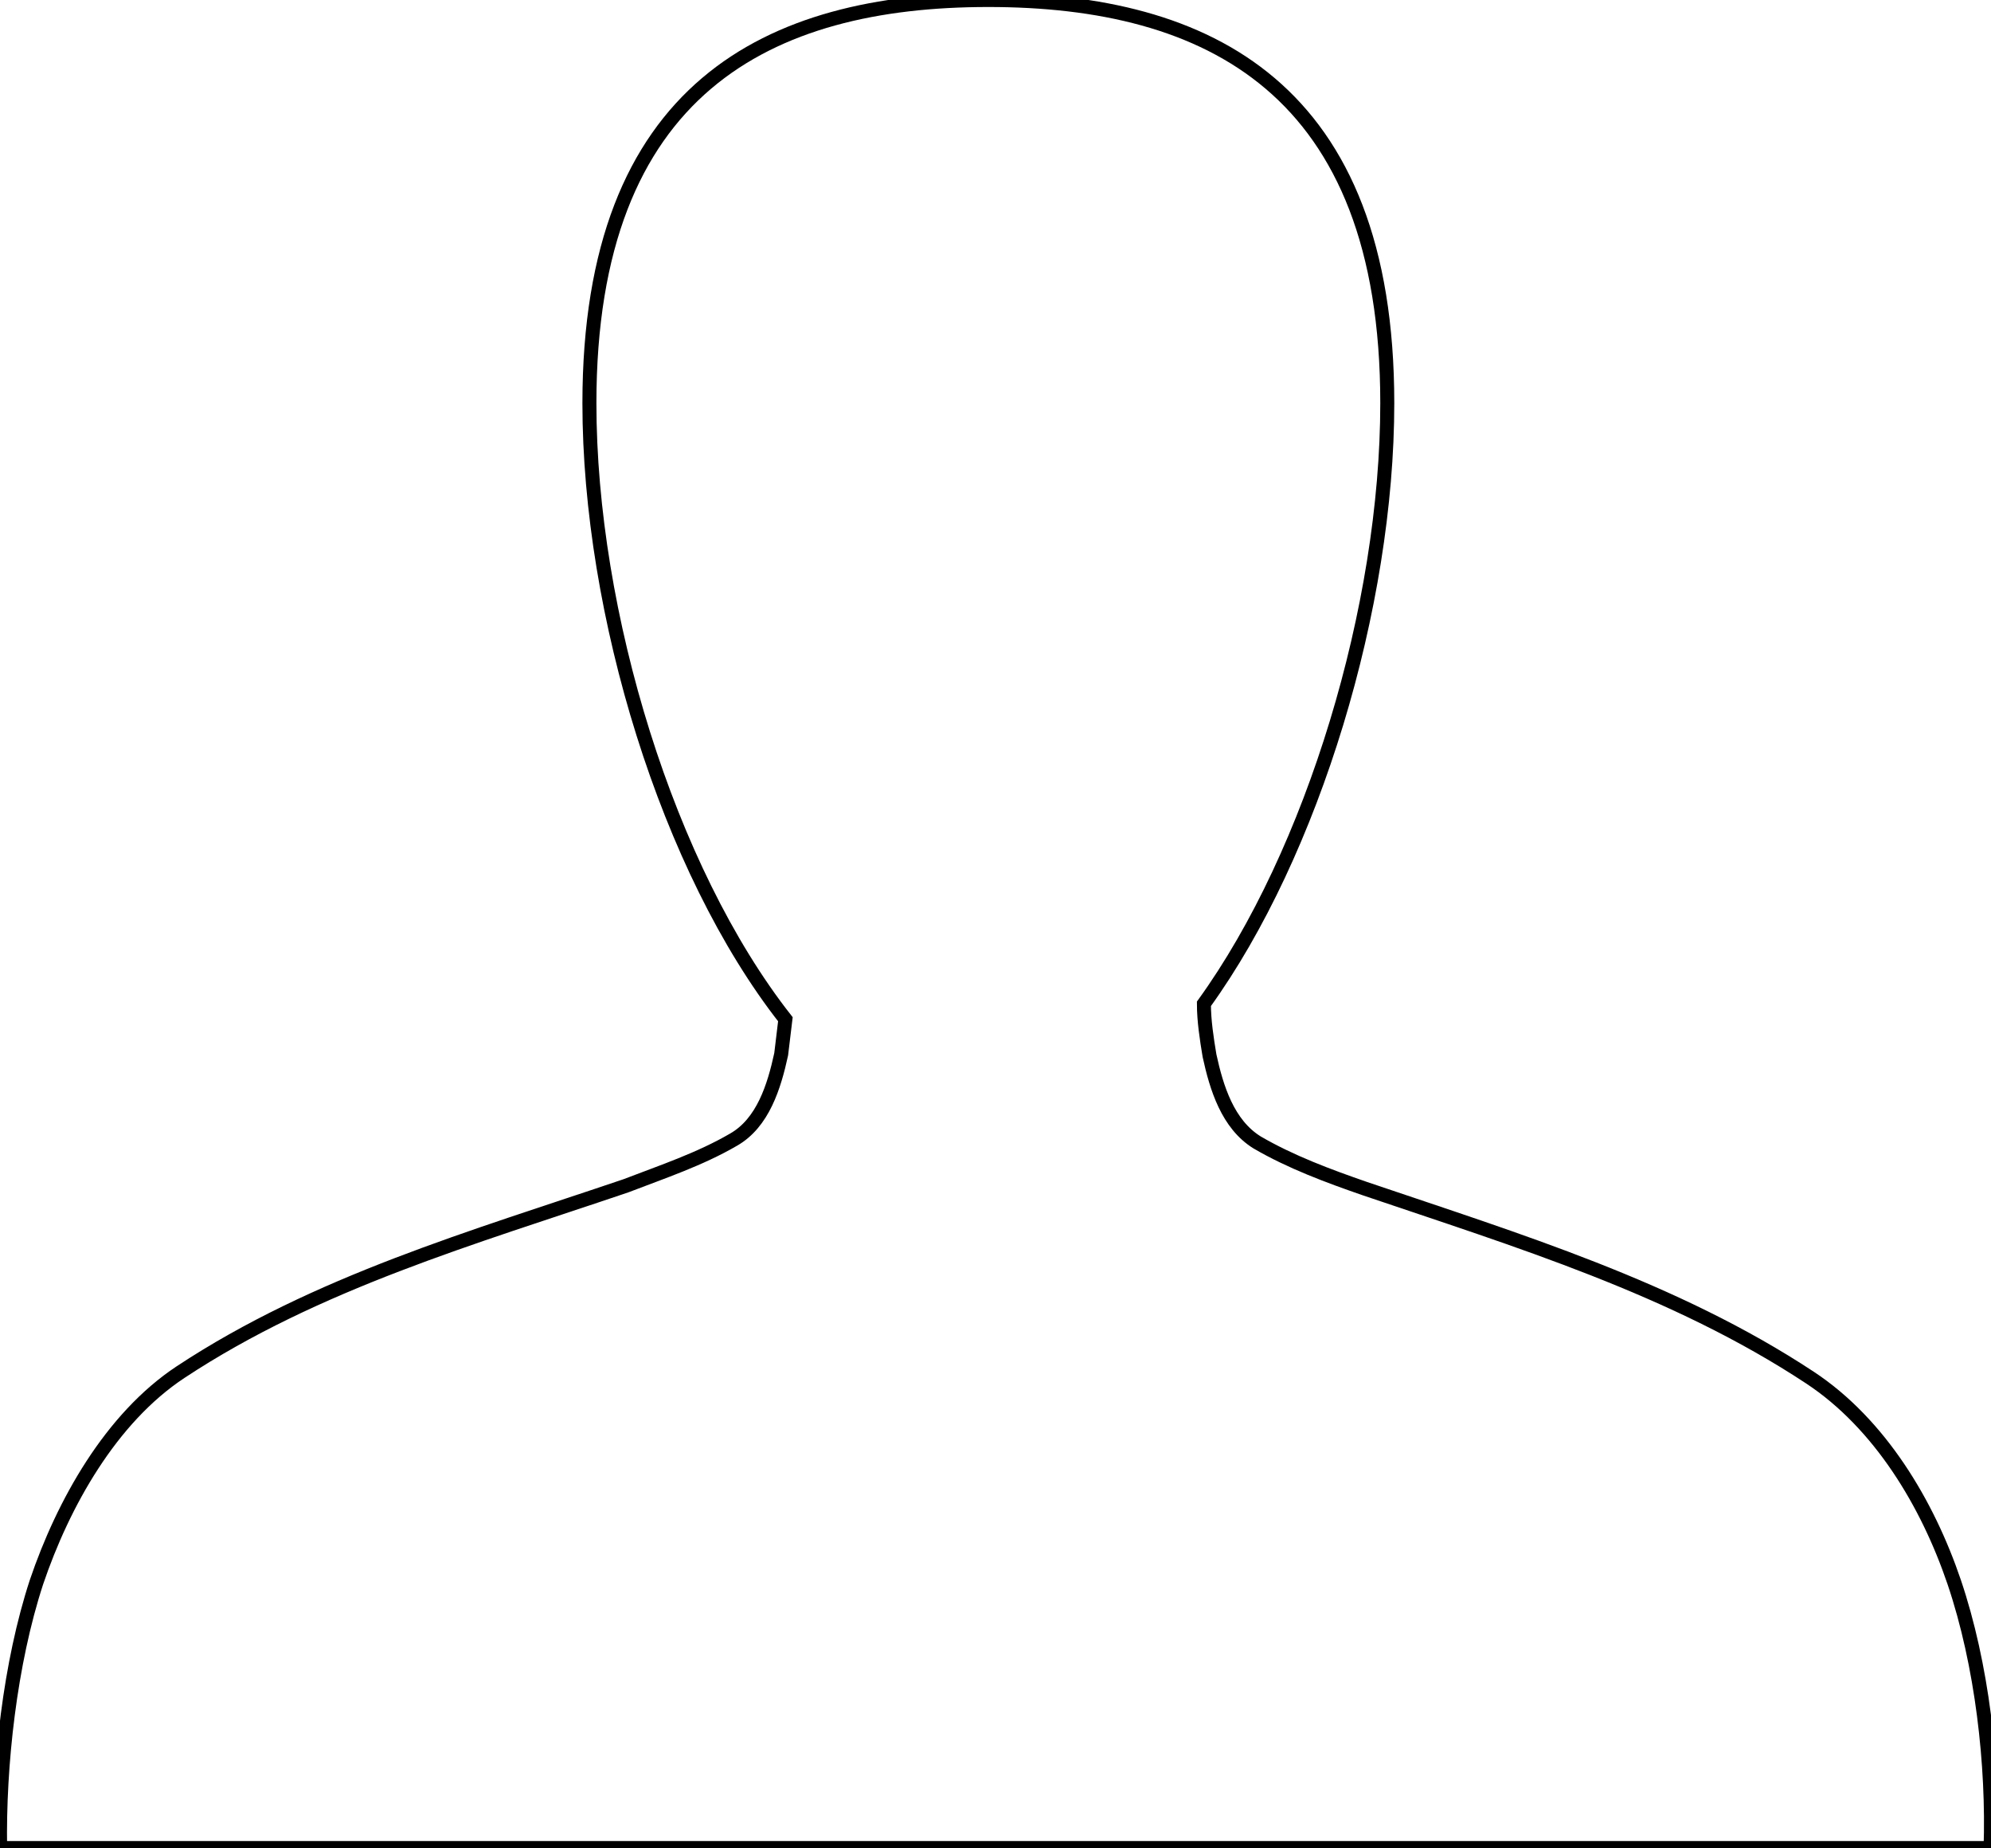 <svg preserveAspectRatio="xMidYMid meet" data-bbox="28.892 34 142.238 132" xmlns="http://www.w3.org/2000/svg" viewBox="28.892 34 142.238 132" role="presentation" aria-hidden="true">
    <g>
        <path d="M168.5 147c-1.9-5.6-5.3-11.3-10.3-14.6-9.7-6.4-20.9-9.8-31.8-13.5-2.6-.9-5.3-1.9-7.7-3.3-2.1-1.3-2.9-3.9-3.4-6.2-.2-1.2-.4-2.5-.4-3.7 7.8-10.8 13.1-28.4 13.1-42.9C128 40.3 115.2 34 99.5 34S71 40.3 71 62.8c0 15 5.6 33.3 14 44-.1.8-.2 1.7-.3 2.5-.5 2.3-1.3 4.9-3.4 6.1-2.4 1.4-5.1 2.3-7.7 3.3-10.9 3.7-22.1 6.9-31.8 13.3-5 3.3-8.4 9.4-10.3 15-1.9 5.8-2.7 13.1-2.6 19h142.2c.2-5.9-.6-13.1-2.6-19z" fill="none" stroke="#000" stroke-width="1"></path>
    </g>
</svg>